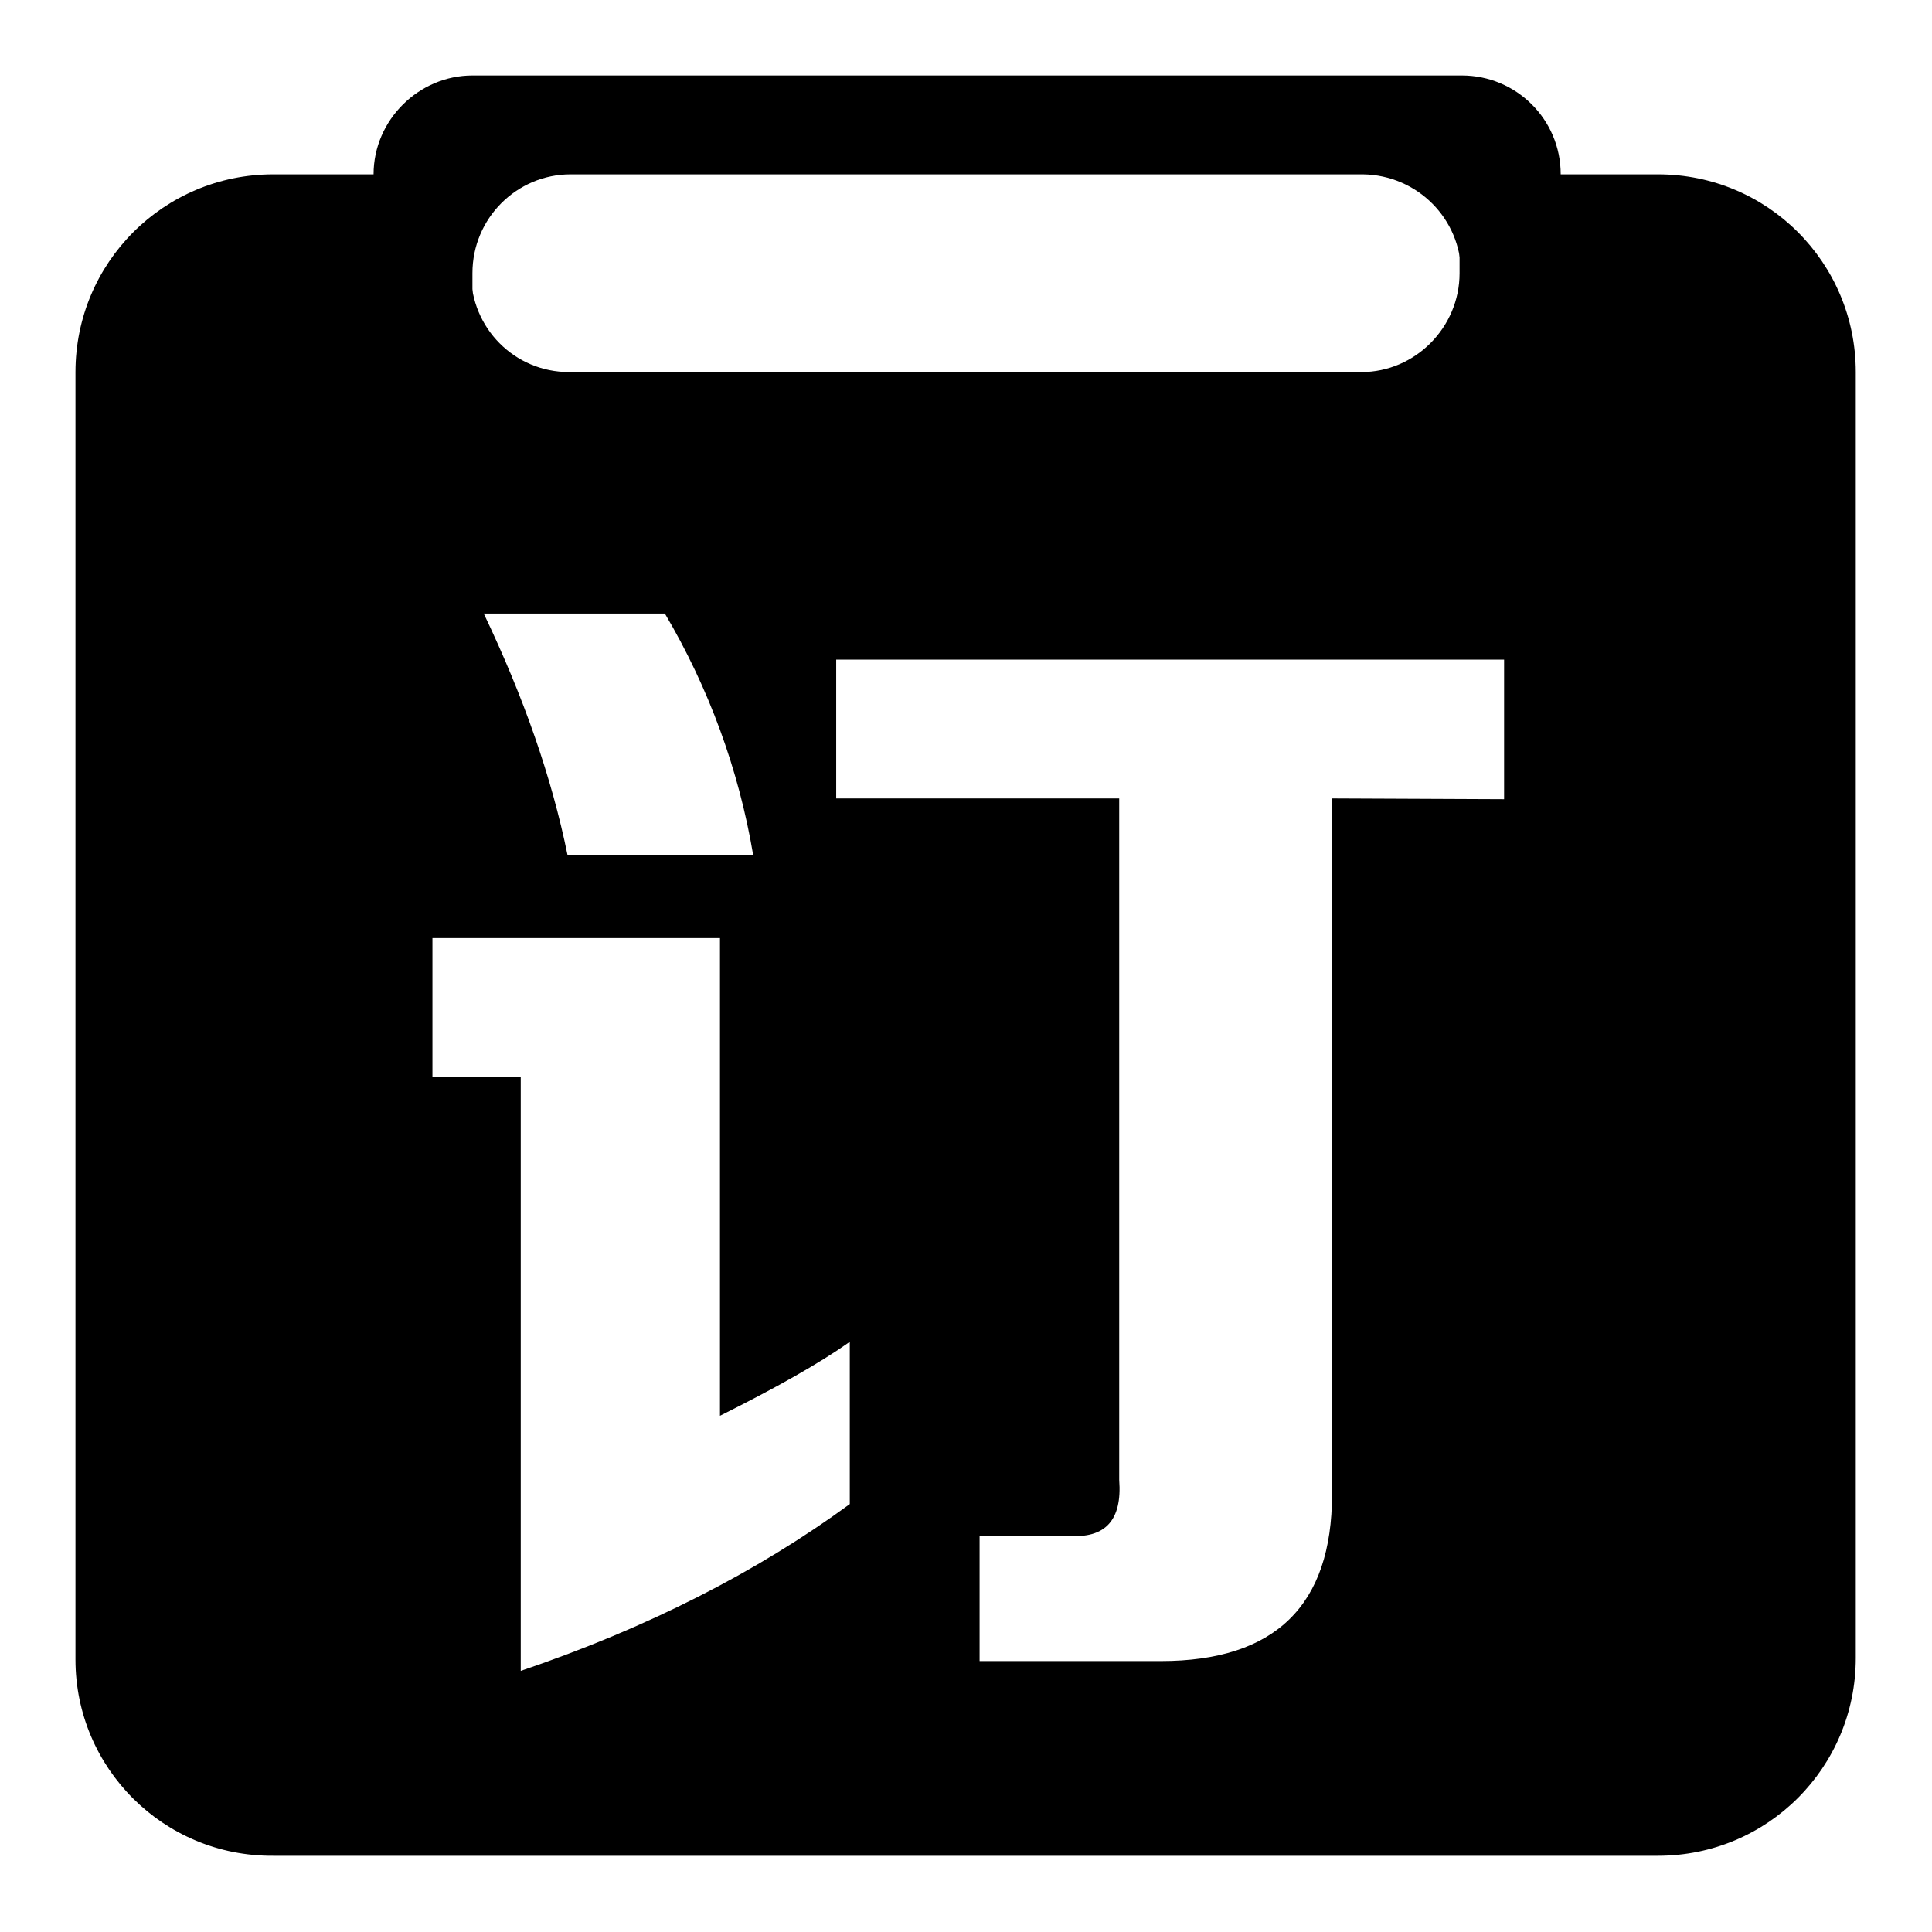<?xml version="1.0" encoding="utf-8"?>
<!-- Svg Vector Icons : http://www.onlinewebfonts.com/icon -->
<!DOCTYPE svg PUBLIC "-//W3C//DTD SVG 1.1//EN" "http://www.w3.org/Graphics/SVG/1.1/DTD/svg11.dtd">
<svg version="1.1" xmlns="http://www.w3.org/2000/svg" xmlns:xlink="http://www.w3.org/1999/xlink" x="0px" y="0px" viewBox="0 0 256 256" enable-background="new 0 0 256 256" xml:space="preserve">
<g> <path fill="#000000" d="M62.4,23.1v13.1c0,7.3,5.8,13.1,13,13.1h105c7.1,0,13-5.9,13-13.1V23.1h26.3c14.5,0,26.2,11.7,26.2,26.2 v170.4c0,14.5-11.7,26.2-26.2,26.2H36.2C21.7,246,10,234.3,10,219.9c0,0,0-0.1,0-0.1V49.3c0-14.5,11.7-26.2,26.2-26.2H62.4z  M199.3,105.9V87.4h-88.5v18.4h37.5v90.3c0.4,5.3-1.8,7.8-6.8,7.4h-11.7v16.6h24c15.2,0,22.7-7.4,22.7-22.1v-92.2L199.3,105.9 L199.3,105.9z M95.4,187.6v-63.3H57.3v18.4H69v78.7c16.8-5.7,31.3-13.1,43.6-22.1v-21.5C108.5,180.7,102.8,183.9,95.4,187.6z  M88.1,81.3h-24c5.3,11.1,9,21.7,11.1,32h24.6C97.9,102,93.9,91.1,88.1,81.3L88.1,81.3z"/> <path fill="#000000" d="M193.6,75.6V36.2c0-7.2-5.8-13-13-13.1h-105c-7.1,0-13,5.8-13,13.1v39.4c-7.2,0-13.1-5.9-13.1-13.1 c0,0,0,0,0,0V23.1c0-7.2,6-13.1,13.1-13.1h131.1c7.2,0,13.1,5.8,13.1,13.1c0,0,0,0,0,0.1v39.3C206.7,69.7,200.7,75.5,193.6,75.6 L193.6,75.6z"/></g>
</svg>